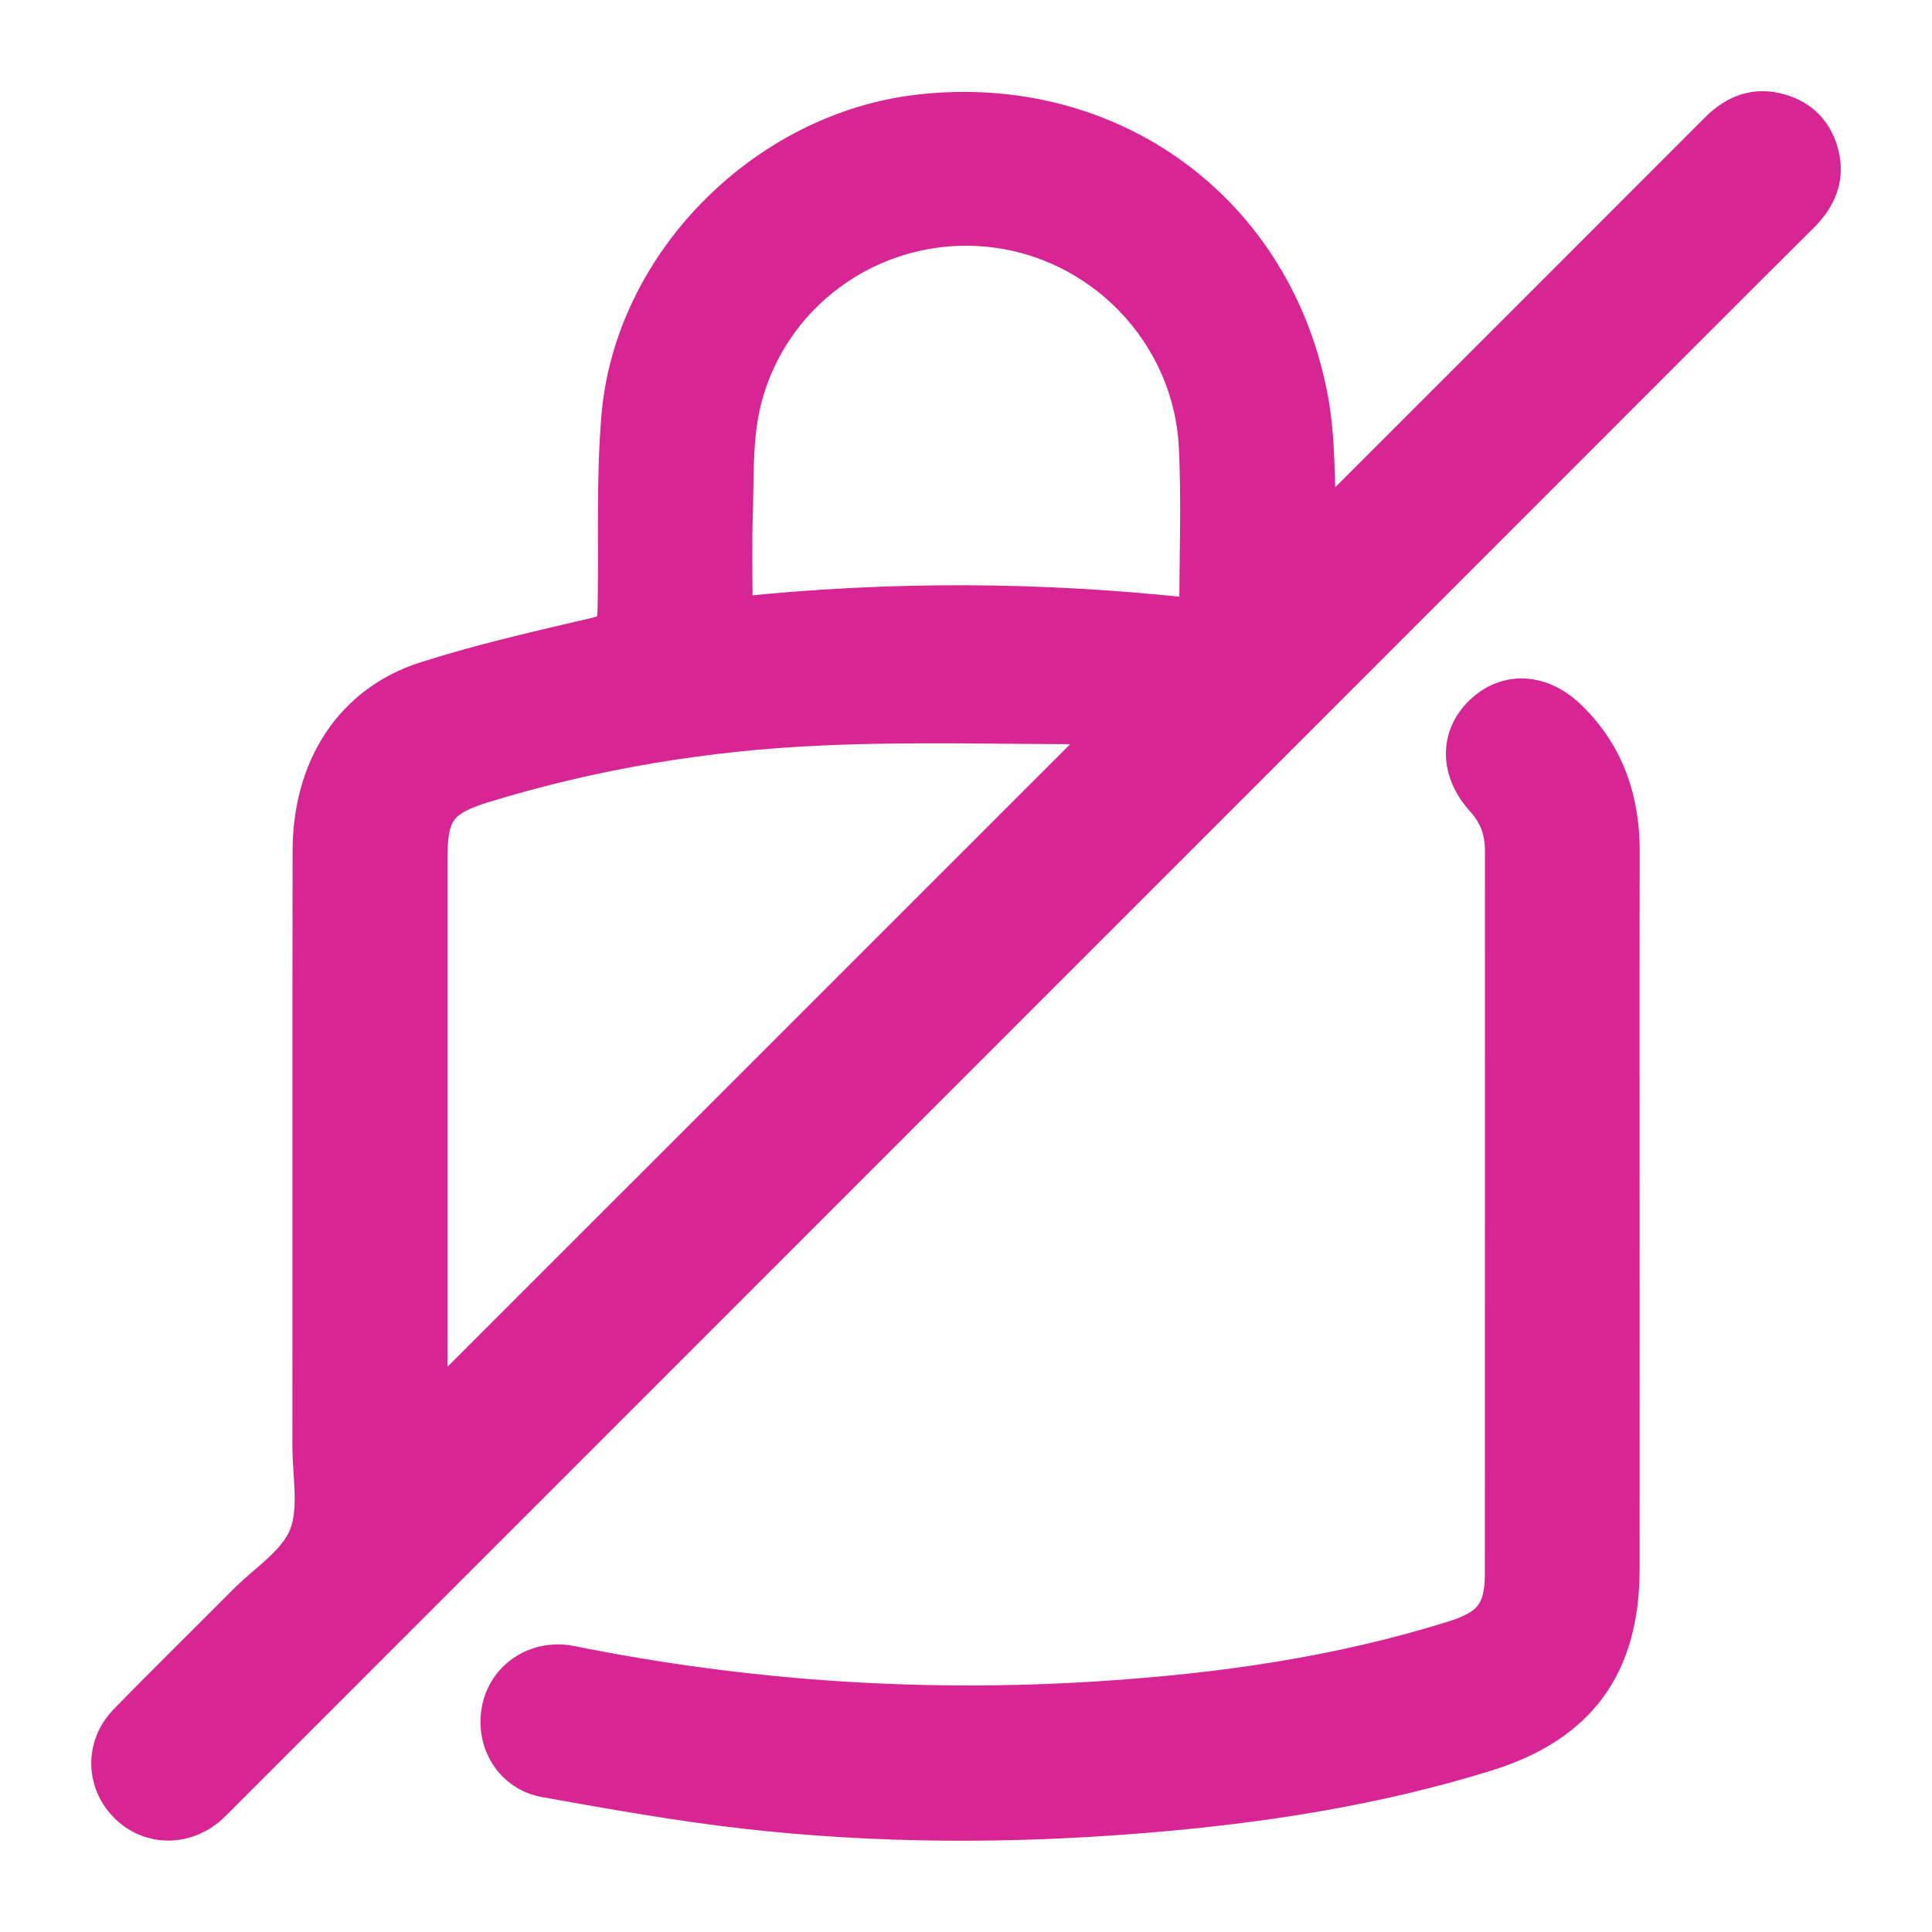 <svg width="18" height="18" viewBox="0 0 18 18" fill="none" xmlns="http://www.w3.org/2000/svg">
<path d="M12.306 4.88C12.361 4.827 12.408 4.785 12.453 4.739C13.632 3.561 14.81 2.383 15.988 1.203C16.157 1.034 16.35 0.956 16.587 1.024C16.799 1.085 16.933 1.229 16.984 1.442C17.039 1.672 16.952 1.858 16.788 2.021C16.167 2.637 15.55 3.257 14.931 3.876C10.651 8.157 6.371 12.437 2.091 16.718C2.049 16.759 2.008 16.803 1.964 16.843C1.727 17.054 1.391 17.049 1.173 16.834C0.949 16.612 0.939 16.265 1.165 16.031C1.53 15.656 1.905 15.29 2.274 14.918C2.471 14.72 2.742 14.551 2.84 14.311C2.94 14.065 2.874 13.75 2.874 13.464C2.876 11.62 2.873 9.774 2.876 7.929C2.877 7.143 3.271 6.536 3.959 6.315C4.438 6.162 4.932 6.046 5.423 5.932C5.715 5.864 5.715 5.88 5.719 5.584C5.727 5.013 5.705 4.439 5.754 3.871C5.879 2.437 7.119 1.198 8.556 1.031C10.357 0.822 11.908 1.954 12.228 3.736C12.294 4.101 12.28 4.481 12.304 4.88L12.306 4.88ZM4.018 13.097C6.124 10.991 8.229 8.887 10.325 6.791C10.312 6.79 10.273 6.784 10.232 6.784C9.37 6.785 8.507 6.757 7.647 6.796C6.582 6.843 5.531 7.016 4.508 7.33C4.102 7.456 4.019 7.573 4.019 7.999C4.019 9.642 4.019 11.284 4.019 12.927C4.019 12.99 4.019 13.055 4.019 13.097H4.018ZM11.137 5.726C11.137 5.185 11.158 4.674 11.133 4.165C11.081 3.098 10.232 2.234 9.177 2.147C8.124 2.06 7.156 2.757 6.929 3.799C6.86 4.12 6.875 4.46 6.864 4.791C6.854 5.093 6.862 5.395 6.862 5.712C8.293 5.561 9.704 5.567 11.137 5.726Z" fill="#D72594" stroke="#D72594" stroke-width="0.3"/>
<path d="M15.126 11.297C15.126 12.404 15.127 13.511 15.126 14.618C15.126 15.527 14.721 16.081 13.857 16.351C12.819 16.674 11.751 16.838 10.67 16.927C9.428 17.03 8.185 17.029 6.946 16.889C6.321 16.818 5.7 16.707 5.08 16.596C4.756 16.539 4.572 16.226 4.641 15.91C4.707 15.609 5.003 15.419 5.321 15.483C6.945 15.81 8.584 15.92 10.238 15.814C11.355 15.743 12.46 15.588 13.534 15.252C13.877 15.145 13.983 15.015 13.984 14.663C13.985 12.42 13.984 10.177 13.985 7.933C13.985 7.752 13.936 7.601 13.811 7.463C13.561 7.188 13.561 6.86 13.793 6.634C14.034 6.401 14.367 6.418 14.635 6.682C14.987 7.027 15.129 7.454 15.127 7.94C15.124 9.059 15.126 10.178 15.126 11.296V11.297Z" fill="#D72594" stroke="#D72594" stroke-width="0.3"/>
</svg>
